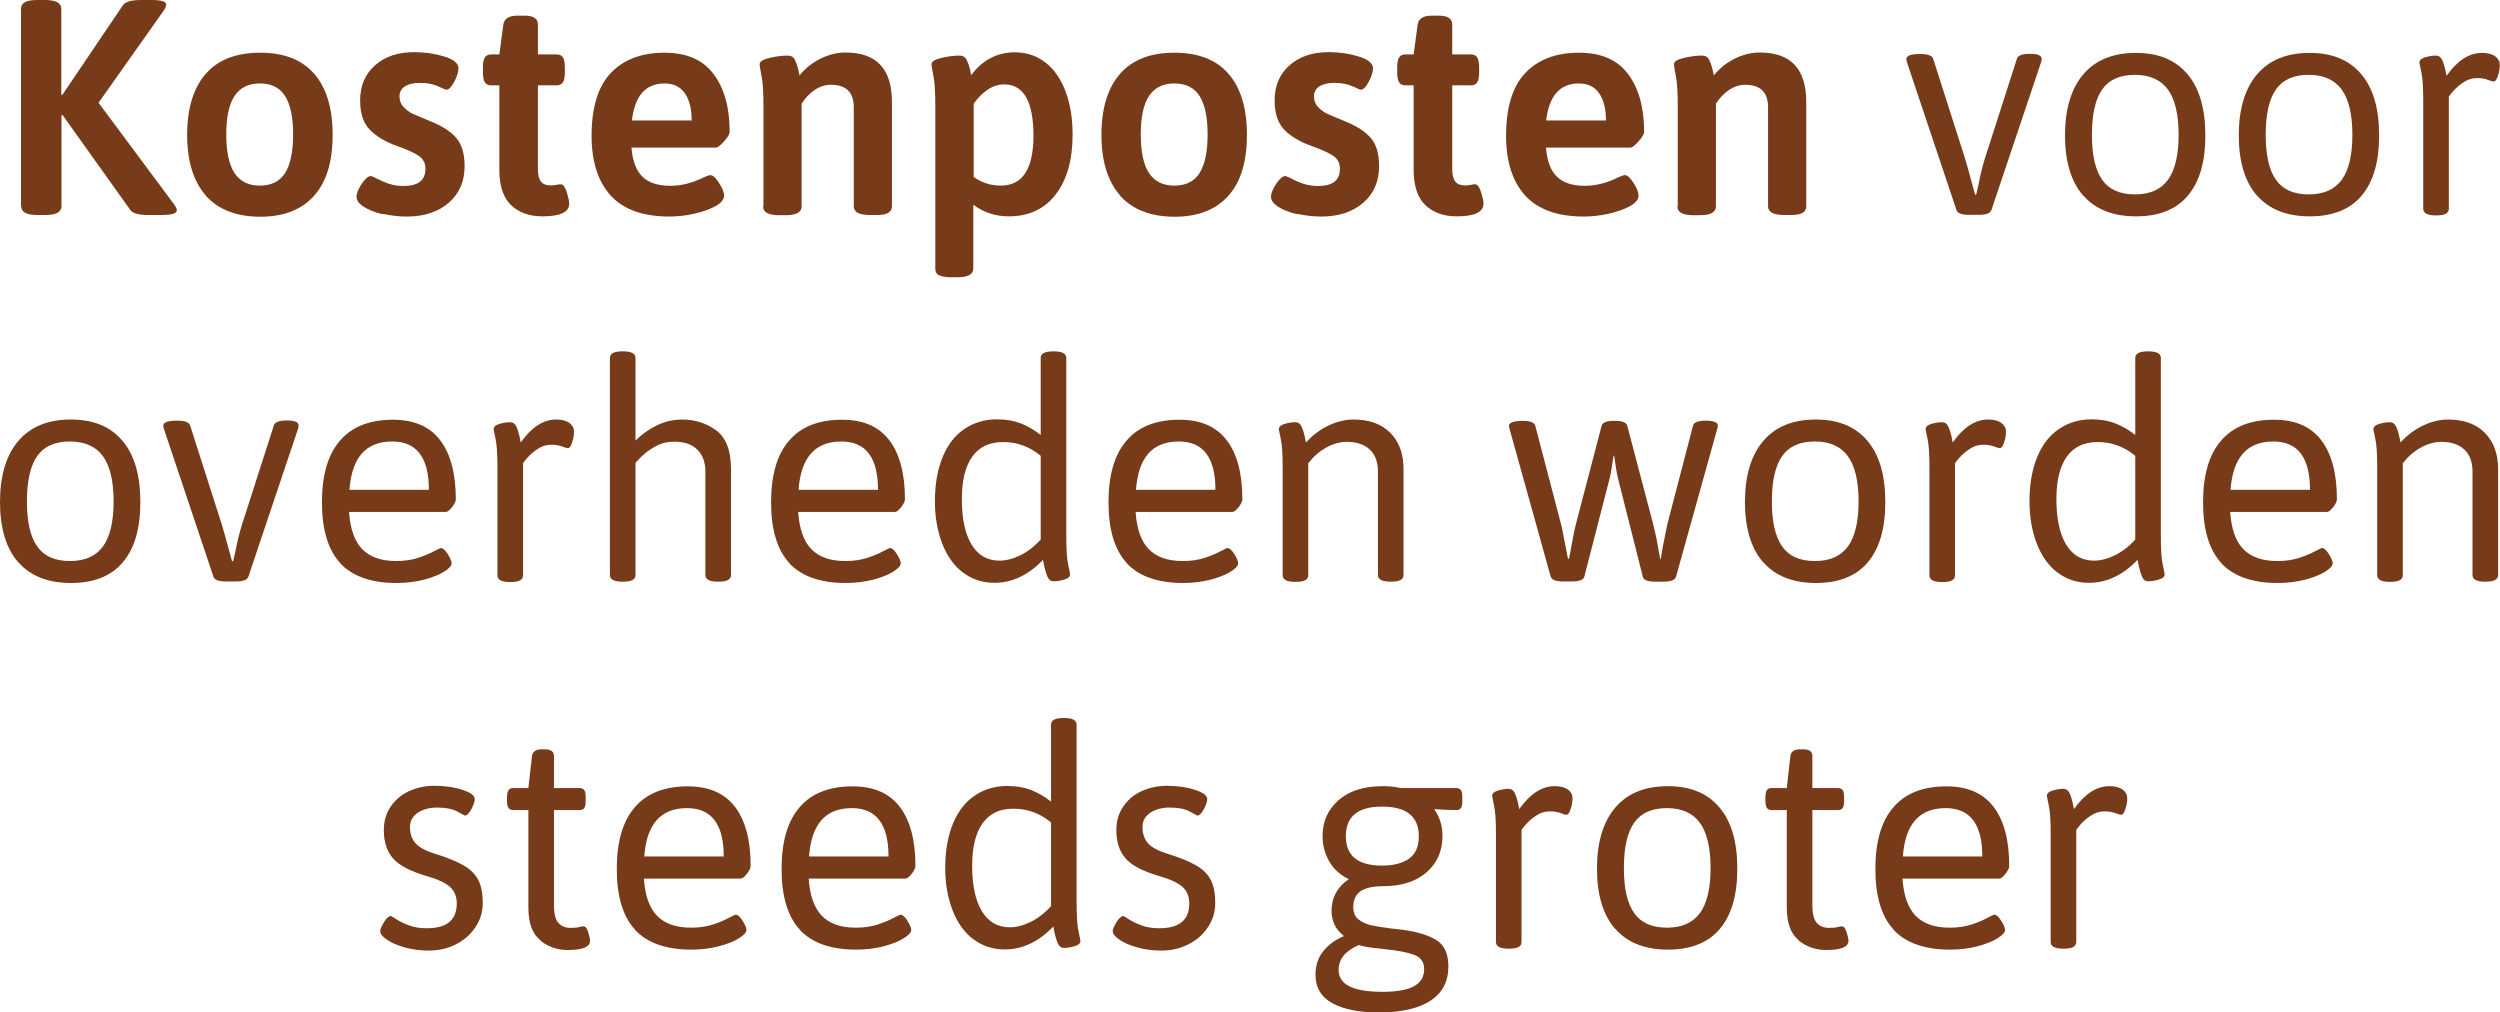 <?xml version="1.0" encoding="UTF-8"?>
<svg id="Layer_2" data-name="Layer 2" xmlns="http://www.w3.org/2000/svg" viewBox="0 0 130.92 53.02">
  <defs>
    <style>
      .cls-1 {
        fill: #773b19;
      }
    </style>
  </defs>
  <g id="Layer_1-2" data-name="Layer 1">
    <g>
      <path class="cls-1" d="M1.1,10.8V.46c0-.31.28-.46.85-.46h.4c.58,0,.86.16.86.46v4.5h.06L6.44.27c.13-.18.44-.27.93-.27h.56c.26,0,.45.02.58.06s.19.1.19.16c0,.1-.04.21-.13.34l-3.41,4.82,3.97,5.34c.09.13.13.23.13.3,0,.16-.28.24-.83.24h-.67c-.5,0-.82-.09-.94-.27l-3.54-4.96h-.06v4.77c0,.31-.29.46-.86.46h-.4c-.57,0-.85-.15-.85-.46Z"/>
      <path class="cls-1" d="M10.78,10.24c-.65-.74-.98-1.8-.98-3.18s.33-2.46.98-3.2c.65-.74,1.6-1.1,2.85-1.1s2.18.37,2.82,1.1.97,1.8.97,3.2-.32,2.46-.97,3.19c-.65.73-1.59,1.1-2.82,1.1s-2.2-.37-2.85-1.1ZM14.93,9.06c.28-.44.42-1.12.42-2.02s-.14-1.56-.42-2.01c-.28-.44-.72-.66-1.32-.66s-1.04.22-1.33.66c-.29.44-.43,1.11-.43,2.01s.14,1.58.43,2.02.73.66,1.33.66,1.04-.22,1.32-.66Z"/>
      <path class="cls-1" d="M20.04,11.22c-.41-.1-.74-.23-.99-.39-.26-.17-.38-.34-.38-.52s.09-.41.27-.68c.18-.27.34-.41.48-.41.04,0,.16.05.35.15.19.1.4.19.62.26.22.07.47.11.74.11.77,0,1.15-.3,1.15-.9,0-.29-.11-.51-.34-.67-.23-.16-.6-.33-1.11-.51-.63-.22-1.11-.51-1.46-.86-.34-.35-.51-.86-.51-1.54,0-.77.26-1.38.78-1.84.52-.46,1.2-.69,2.06-.69.55,0,1.08.08,1.57.23.49.15.74.36.74.62,0,.18-.07.41-.22.7-.15.28-.29.42-.42.42-.02,0-.17-.06-.43-.18s-.59-.18-.96-.18c-.32,0-.58.06-.77.18-.19.12-.29.3-.29.52s.07.41.21.56.3.27.47.35c.18.08.49.22.94.4.62.25,1.07.54,1.36.88.29.34.43.83.43,1.47,0,.79-.27,1.43-.82,1.91s-1.28.73-2.2.73c-.43,0-.84-.05-1.25-.14Z"/>
      <path class="cls-1" d="M26.77,10.75c-.41-.39-.62-1.01-.62-1.86v-4.42h-.43c-.15,0-.26-.05-.33-.16s-.1-.28-.1-.53v-.24c0-.25.03-.42.1-.53s.18-.16.33-.16h.43l.21-1.57c.05-.31.3-.46.74-.46h.38c.46,0,.69.16.69.46v1.57h.98c.15,0,.26.05.33.16s.1.28.1.53v.24c0,.25-.03.42-.1.53s-.18.16-.33.16h-.98v4.38c0,.32.06.54.17.67.11.13.28.19.5.19.11,0,.21-.01.3-.03.1-.02.17-.03.22-.03.13,0,.23.14.32.41.08.27.13.47.13.6,0,.45-.47.67-1.41.67-.68,0-1.23-.2-1.64-.59Z"/>
      <path class="cls-1" d="M31.99,10.25c-.67-.73-1.01-1.78-1.01-3.14,0-1.47.33-2.57,1-3.28.67-.71,1.61-1.07,2.82-1.07,1.15,0,2.01.37,2.57,1.12.56.75.84,1.75.84,3.02,0,.12-.1.29-.29.5-.19.22-.34.33-.43.33h-4.42c.05.7.25,1.21.58,1.53s.82.47,1.46.47c.58,0,1.16-.15,1.76-.45.17-.07.28-.11.32-.11.14,0,.3.14.47.42.18.28.26.5.26.65,0,.2-.15.39-.46.56-.31.17-.69.3-1.14.4-.45.1-.88.14-1.27.14-1.38,0-2.4-.37-3.07-1.1ZM36.22,6.3c0-.61-.12-1.08-.36-1.42-.24-.34-.59-.51-1.06-.51-.99,0-1.56.65-1.71,1.94h3.14Z"/>
      <path class="cls-1" d="M39.98,10.8v-5.25c0-.71-.03-1.24-.1-1.57-.06-.33-.1-.53-.1-.61,0-.15.18-.26.53-.34s.67-.12.94-.12c.18,0,.31.08.38.23.07.15.13.31.17.48.04.17.06.28.07.33.28-.35.63-.64,1.06-.86.43-.22.88-.34,1.35-.34,1.62,0,2.43.86,2.43,2.59v5.46c0,.16-.07.28-.2.35-.13.08-.35.11-.65.11h-.3c-.57,0-.85-.15-.85-.46v-5.18c0-.79-.4-1.18-1.2-1.18-.31,0-.6.1-.87.29-.27.19-.49.43-.66.7v5.38c0,.31-.28.46-.85.46h-.32c-.57,0-.85-.15-.85-.46Z"/>
      <path class="cls-1" d="M49.18,14.43c-.13-.08-.2-.19-.2-.35V5.55c0-.71-.03-1.24-.1-1.57-.06-.33-.1-.53-.1-.61,0-.15.18-.26.53-.34.35-.08.66-.12.93-.12.18,0,.31.08.38.22s.13.31.17.47c.04.17.06.28.07.34.27-.37.59-.67.98-.88.39-.21.82-.32,1.29-.32.61,0,1.14.17,1.6.52.46.35.81.85,1.06,1.5.25.65.38,1.41.38,2.29,0,1.33-.3,2.38-.89,3.14-.59.76-1.41,1.14-2.44,1.14-.7,0-1.33-.2-1.87-.61v3.34c0,.31-.28.46-.85.46h-.3c-.3,0-.51-.04-.65-.11ZM54.12,7.09c0-.88-.13-1.54-.38-1.99-.26-.45-.63-.68-1.14-.68-.31,0-.6.09-.87.27s-.52.43-.74.74v3.84c.43.3.9.45,1.42.45,1.14,0,1.71-.88,1.71-2.62Z"/>
      <path class="cls-1" d="M58.66,10.24c-.65-.74-.98-1.8-.98-3.18s.33-2.46.98-3.2c.65-.74,1.6-1.1,2.85-1.1s2.18.37,2.82,1.1.97,1.8.97,3.2-.32,2.46-.97,3.19c-.65.73-1.59,1.1-2.82,1.1s-2.2-.37-2.85-1.1ZM62.82,9.06c.28-.44.42-1.12.42-2.02s-.14-1.56-.42-2.01c-.28-.44-.72-.66-1.32-.66s-1.04.22-1.33.66c-.29.44-.43,1.11-.43,2.01s.14,1.58.43,2.02.73.66,1.33.66,1.04-.22,1.32-.66Z"/>
      <path class="cls-1" d="M67.93,11.22c-.41-.1-.74-.23-.99-.39-.26-.17-.38-.34-.38-.52s.09-.41.27-.68c.18-.27.34-.41.48-.41.04,0,.16.05.35.15.19.1.4.19.62.26.22.07.47.11.74.11.77,0,1.15-.3,1.15-.9,0-.29-.11-.51-.34-.67-.23-.16-.6-.33-1.11-.51-.63-.22-1.11-.51-1.46-.86-.34-.35-.51-.86-.51-1.54,0-.77.26-1.38.78-1.84.52-.46,1.2-.69,2.06-.69.55,0,1.08.08,1.57.23.49.15.74.36.74.62,0,.18-.07.41-.22.7-.15.28-.29.42-.42.42-.02,0-.17-.06-.43-.18s-.59-.18-.96-.18c-.32,0-.58.06-.77.18-.19.12-.29.3-.29.52s.07.41.21.56.3.27.47.35c.18.08.49.22.94.4.62.25,1.07.54,1.36.88.29.34.43.83.43,1.47,0,.79-.27,1.43-.82,1.91s-1.28.73-2.2.73c-.43,0-.84-.05-1.25-.14Z"/>
      <path class="cls-1" d="M74.65,10.75c-.41-.39-.62-1.01-.62-1.86v-4.42h-.43c-.15,0-.26-.05-.33-.16s-.1-.28-.1-.53v-.24c0-.25.03-.42.1-.53s.18-.16.33-.16h.43l.21-1.57c.05-.31.3-.46.74-.46h.38c.46,0,.69.16.69.46v1.57h.98c.15,0,.26.05.33.16s.1.28.1.53v.24c0,.25-.03.42-.1.53s-.18.16-.33.16h-.98v4.38c0,.32.06.54.17.67.11.13.28.19.5.19.11,0,.21-.01.3-.03.1-.02.17-.03.22-.03.13,0,.23.14.32.41.08.27.13.47.13.6,0,.45-.47.67-1.41.67-.68,0-1.23-.2-1.64-.59Z"/>
      <path class="cls-1" d="M79.88,10.25c-.67-.73-1.01-1.78-1.01-3.14,0-1.47.33-2.57,1-3.28.67-.71,1.61-1.07,2.82-1.07,1.15,0,2.01.37,2.57,1.12.56.75.84,1.75.84,3.02,0,.12-.1.29-.29.5-.19.22-.34.33-.43.33h-4.42c.05.7.25,1.21.58,1.53s.82.47,1.46.47c.58,0,1.16-.15,1.76-.45.17-.07.28-.11.32-.11.14,0,.3.14.47.42.18.28.26.5.26.65,0,.2-.15.39-.46.56-.31.17-.69.3-1.14.4-.45.1-.88.14-1.27.14-1.38,0-2.4-.37-3.07-1.1ZM84.1,6.3c0-.61-.12-1.08-.36-1.42-.24-.34-.59-.51-1.06-.51-.99,0-1.56.65-1.71,1.94h3.14Z"/>
      <path class="cls-1" d="M87.86,10.8v-5.25c0-.71-.03-1.24-.1-1.57-.06-.33-.1-.53-.1-.61,0-.15.18-.26.53-.34s.67-.12.94-.12c.18,0,.31.08.38.23.07.15.13.31.17.48.04.17.06.28.07.33.28-.35.63-.64,1.06-.86.43-.22.88-.34,1.35-.34,1.62,0,2.43.86,2.43,2.59v5.46c0,.16-.07.28-.2.35-.13.08-.35.11-.65.11h-.3c-.57,0-.85-.15-.85-.46v-5.18c0-.79-.4-1.18-1.2-1.18-.31,0-.6.1-.87.29-.27.19-.49.43-.66.7v5.38c0,.31-.28.46-.85.46h-.32c-.57,0-.85-.15-.85-.46Z"/>
      <path class="cls-1" d="M102.46,11.01l-2.58-7.7c-.03-.1-.05-.17-.05-.21,0-.18.23-.27.69-.27h.08c.37,0,.59.09.64.26l1.63,5.1c.11.34.29,1.01.56,2h.06l.11-.48c.12-.61.24-1.1.37-1.49l1.65-5.14c.05-.17.27-.26.66-.26h.05c.39,0,.59.09.59.27,0,.05-.02.13-.05.22l-2.58,7.68c-.05.17-.27.26-.64.26h-.56c-.37,0-.59-.09-.64-.26Z"/>
      <path class="cls-1" d="M109.09,10.24c-.63-.72-.95-1.78-.95-3.15s.32-2.45.96-3.2c.64-.75,1.56-1.12,2.75-1.12s2.07.37,2.7,1.11.94,1.81.94,3.21-.31,2.44-.92,3.16c-.61.72-1.52,1.08-2.71,1.08s-2.13-.36-2.76-1.09ZM113.53,9.42c.37-.51.56-1.29.56-2.36s-.19-1.86-.56-2.37c-.37-.51-.95-.77-1.73-.77s-1.35.25-1.71.76c-.36.51-.54,1.3-.54,2.38s.18,1.85.54,2.36c.36.51.93.76,1.71.76s1.35-.25,1.73-.76Z"/>
      <path class="cls-1" d="M118.19,10.24c-.63-.72-.95-1.78-.95-3.15s.32-2.45.96-3.2c.64-.75,1.56-1.12,2.75-1.12s2.07.37,2.7,1.11.94,1.81.94,3.21-.31,2.44-.92,3.16c-.61.72-1.52,1.08-2.71,1.08s-2.13-.36-2.76-1.09ZM122.63,9.42c.37-.51.56-1.29.56-2.36s-.19-1.86-.56-2.37c-.37-.51-.95-.77-1.73-.77s-1.35.25-1.71.76c-.36.51-.54,1.3-.54,2.38s.18,1.85.54,2.36c.36.51.93.76,1.71.76s1.35-.25,1.73-.76Z"/>
      <path class="cls-1" d="M126.9,10.91v-5.62c0-.7-.03-1.21-.1-1.51-.06-.3-.1-.47-.1-.5,0-.13.1-.22.3-.28.2-.06.39-.09.56-.09.15,0,.26.08.33.23s.12.32.16.49c.04.17.06.28.07.34.57-.8,1.18-1.2,1.86-1.2.3,0,.53.06.69.18.16.12.24.27.24.45s-.03.37-.1.57c-.06.2-.14.3-.22.3-.05,0-.16-.03-.31-.09-.15-.06-.34-.09-.57-.09-.25,0-.48.07-.7.22-.22.14-.4.3-.55.47s-.22.27-.22.29v5.86c0,.24-.21.35-.64.35h-.06c-.43,0-.64-.12-.64-.35Z"/>
      <path class="cls-1" d="M.95,29.44c-.63-.72-.95-1.78-.95-3.15s.32-2.45.96-3.2c.64-.75,1.56-1.12,2.75-1.12s2.07.37,2.7,1.11.94,1.81.94,3.21-.31,2.44-.92,3.16c-.61.72-1.52,1.08-2.71,1.08s-2.13-.36-2.76-1.09ZM5.39,28.62c.37-.51.56-1.29.56-2.36s-.19-1.86-.56-2.37c-.37-.51-.95-.77-1.73-.77s-1.35.25-1.71.76c-.36.51-.54,1.3-.54,2.38s.18,1.85.54,2.36c.36.51.93.76,1.71.76s1.35-.25,1.73-.76Z"/>
      <path class="cls-1" d="M11.18,30.21l-2.58-7.7c-.03-.1-.05-.17-.05-.21,0-.18.23-.27.69-.27h.08c.37,0,.59.09.64.26l1.63,5.1c.11.34.29,1.01.56,2h.06l.11-.48c.12-.61.24-1.1.37-1.49l1.65-5.14c.05-.17.27-.26.66-.26h.05c.39,0,.59.09.59.27,0,.05-.02.13-.05.22l-2.58,7.68c-.05.17-.27.26-.64.26h-.56c-.37,0-.59-.09-.64-.26Z"/>
      <path class="cls-1" d="M17.82,29.49c-.64-.69-.96-1.75-.96-3.18s.31-2.5.94-3.23c.63-.74,1.56-1.1,2.78-1.1,1.09,0,1.91.35,2.46,1.06.55.71.83,1.75.83,3.11,0,.1-.06.23-.19.4s-.24.26-.34.26h-5.06c.06.89.29,1.54.69,1.95s.99.62,1.78.62c.45,0,.83-.06,1.16-.17.33-.11.59-.22.81-.34.21-.11.34-.17.37-.17.11,0,.23.11.36.32.13.21.2.37.2.48,0,.13-.13.27-.4.44-.27.17-.62.3-1.06.42-.44.11-.91.17-1.42.17-1.33,0-2.32-.35-2.96-1.04ZM22.46,25.65c0-1.69-.64-2.53-1.92-2.53-1.38,0-2.12.84-2.24,2.53h4.16Z"/>
      <path class="cls-1" d="M26.05,30.11v-5.62c0-.7-.03-1.21-.1-1.51-.06-.3-.1-.47-.1-.5,0-.13.1-.22.3-.28.2-.06.39-.09.56-.09.15,0,.26.08.33.23s.12.32.16.49c.04.17.06.28.07.34.57-.8,1.18-1.2,1.86-1.2.3,0,.53.06.69.18.16.12.24.27.24.45s-.03.37-.1.57c-.06.2-.14.3-.22.3-.05,0-.16-.03-.31-.09-.15-.06-.34-.09-.57-.09-.25,0-.48.07-.7.22-.22.14-.4.3-.55.47s-.22.27-.22.29v5.86c0,.24-.21.35-.64.35h-.06c-.43,0-.64-.12-.64-.35Z"/>
      <path class="cls-1" d="M31.94,30.11v-11.36c0-.23.21-.35.64-.35h.06c.43,0,.64.12.64.35v4.32c.32-.32.69-.58,1.11-.79.42-.21.87-.31,1.34-.31.67,0,1.26.19,1.78.57.51.38.77,1.05.77,2.02v5.55c0,.24-.21.35-.64.35h-.06c-.43,0-.64-.12-.64-.35v-5.42c0-.48-.14-.86-.42-1.14s-.68-.42-1.22-.42c-.35,0-.68.08-.98.25-.3.17-.55.35-.74.54s-.3.31-.3.33v5.86c0,.24-.21.35-.64.35h-.06c-.43,0-.64-.12-.64-.35Z"/>
      <path class="cls-1" d="M41.34,29.49c-.64-.69-.96-1.75-.96-3.18s.31-2.5.94-3.23c.63-.74,1.56-1.1,2.78-1.1,1.09,0,1.91.35,2.46,1.06.55.71.83,1.75.83,3.11,0,.1-.06.23-.19.4s-.24.26-.34.26h-5.06c.06.89.29,1.54.69,1.95s.99.62,1.78.62c.45,0,.83-.06,1.16-.17.33-.11.59-.22.81-.34.21-.11.34-.17.37-.17.11,0,.23.11.36.32.13.21.2.37.2.48,0,.13-.13.27-.4.44-.27.17-.62.3-1.06.42-.44.11-.91.17-1.42.17-1.33,0-2.32-.35-2.96-1.04ZM45.98,25.65c0-1.69-.64-2.53-1.92-2.53-1.38,0-2.12.84-2.24,2.53h4.16Z"/>
      <path class="cls-1" d="M50.42,29.98c-.47-.36-.83-.87-1.08-1.52-.25-.65-.38-1.39-.38-2.21,0-.91.14-1.68.41-2.33.27-.65.65-1.13,1.14-1.46.49-.33,1.06-.5,1.7-.5.47,0,.88.07,1.24.21s.71.34,1.05.61v-4.03c0-.23.21-.35.64-.35h.06c.43,0,.64.12.64.35v9.31c0,.7.03,1.21.1,1.51.06.3.1.47.1.5,0,.13-.1.22-.3.28s-.39.09-.56.09c-.15,0-.26-.08-.33-.25-.07-.17-.12-.34-.16-.52-.04-.18-.06-.3-.07-.35-.77.8-1.62,1.2-2.54,1.2-.63,0-1.18-.18-1.65-.54ZM53.45,29.07c.38-.19.73-.46,1.05-.82v-4.38c-.58-.48-1.23-.72-1.97-.72s-1.25.26-1.62.77c-.36.51-.54,1.25-.54,2.21,0,1.03.17,1.83.51,2.39.34.56.83.84,1.46.84.36,0,.73-.1,1.11-.29Z"/>
      <path class="cls-1" d="M59.01,29.49c-.64-.69-.96-1.75-.96-3.18s.31-2.5.94-3.23c.63-.74,1.56-1.1,2.78-1.1,1.09,0,1.91.35,2.46,1.06.55.71.83,1.75.83,3.11,0,.1-.06.23-.19.4s-.24.26-.34.26h-5.06c.06.89.29,1.54.69,1.95s.99.62,1.78.62c.45,0,.83-.06,1.16-.17.33-.11.59-.22.81-.34.21-.11.34-.17.37-.17.11,0,.23.11.36.32.13.21.2.37.2.48,0,.13-.13.27-.4.44-.27.17-.62.3-1.06.42-.44.11-.91.17-1.42.17-1.33,0-2.32-.35-2.96-1.04ZM63.65,25.65c0-1.69-.64-2.53-1.92-2.53-1.38,0-2.12.84-2.24,2.53h4.16Z"/>
      <path class="cls-1" d="M67.17,30.11v-5.62c0-.7-.03-1.21-.1-1.51-.06-.3-.1-.47-.1-.5,0-.13.1-.22.3-.28.2-.06.39-.09.56-.09.15,0,.26.08.33.23s.12.32.16.49c.04.17.06.28.07.34.34-.37.73-.67,1.17-.88.44-.21.88-.32,1.33-.32.81,0,1.45.23,1.91.69.46.46.7,1.09.7,1.9v5.55c0,.24-.21.35-.64.35h-.06c-.43,0-.64-.12-.64-.35v-5.42c0-.49-.14-.87-.42-1.14-.28-.27-.69-.41-1.21-.41-.36,0-.72.1-1.08.3-.36.2-.67.47-.94.82v5.86c0,.24-.21.35-.64.35h-.06c-.43,0-.64-.12-.64-.35Z"/>
      <path class="cls-1" d="M81.21,30.21l-2.11-7.58c-.05-.16-.08-.27-.08-.32,0-.18.25-.27.74-.27.38,0,.6.09.64.26l1.34,5.12c.03.1.07.26.11.49.04.23.07.4.1.52l.16.83h.06c.17-.95.29-1.57.37-1.86l1.33-5.09c.04-.18.25-.27.62-.27h.11c.37,0,.58.09.62.27l1.34,5.09c.12.47.21.88.26,1.22.06.35.1.57.12.66h.03l.11-.67c.12-.61.2-1,.24-1.18l1.34-5.14c.04-.17.26-.26.66-.26.43,0,.64.09.64.27,0,.05-.02.13-.05.22l-2.14,7.68c-.04.17-.26.26-.64.26h-.48c-.37,0-.58-.09-.62-.26l-1.28-5.07c-.04-.14-.1-.42-.16-.85l-.06-.42h-.03l-.06.38c-.06.44-.12.73-.16.86l-1.31,5.09c-.04.17-.26.26-.64.26h-.48c-.38,0-.6-.09-.64-.26Z"/>
      <path class="cls-1" d="M92.33,29.44c-.63-.72-.95-1.78-.95-3.15s.32-2.45.96-3.2c.64-.75,1.56-1.12,2.75-1.12s2.07.37,2.7,1.11.94,1.81.94,3.21-.31,2.44-.92,3.16c-.61.72-1.52,1.08-2.71,1.08s-2.13-.36-2.76-1.09ZM96.77,28.62c.37-.51.56-1.29.56-2.36s-.19-1.86-.56-2.37c-.37-.51-.95-.77-1.73-.77s-1.35.25-1.71.76c-.36.51-.54,1.3-.54,2.38s.18,1.85.54,2.36c.36.51.93.76,1.71.76s1.35-.25,1.73-.76Z"/>
      <path class="cls-1" d="M101.04,30.11v-5.62c0-.7-.03-1.21-.1-1.51-.06-.3-.1-.47-.1-.5,0-.13.1-.22.3-.28.2-.06.39-.09.56-.09.15,0,.26.08.33.23s.12.32.16.49c.04.17.06.28.07.34.57-.8,1.18-1.2,1.86-1.2.3,0,.53.06.69.18.16.12.24.27.24.45s-.03.37-.1.57c-.06.2-.14.3-.22.3-.05,0-.16-.03-.31-.09-.15-.06-.34-.09-.57-.09-.25,0-.48.07-.7.22-.22.14-.4.3-.55.47s-.22.27-.22.29v5.86c0,.24-.21.35-.64.35h-.06c-.43,0-.64-.12-.64-.35Z"/>
      <path class="cls-1" d="M107.74,29.98c-.47-.36-.83-.87-1.08-1.52-.25-.65-.38-1.39-.38-2.21,0-.91.14-1.68.41-2.33.27-.65.65-1.13,1.14-1.46.49-.33,1.06-.5,1.7-.5.47,0,.88.07,1.24.21s.71.34,1.05.61v-4.03c0-.23.21-.35.64-.35h.06c.43,0,.64.12.64.35v9.31c0,.7.03,1.21.1,1.51.06.3.1.47.1.5,0,.13-.1.22-.3.28s-.39.09-.56.09c-.15,0-.26-.08-.33-.25-.07-.17-.12-.34-.16-.52-.04-.18-.06-.3-.07-.35-.77.8-1.62,1.2-2.54,1.2-.63,0-1.18-.18-1.65-.54ZM110.77,29.07c.38-.19.73-.46,1.05-.82v-4.38c-.58-.48-1.23-.72-1.97-.72s-1.25.26-1.62.77c-.36.51-.54,1.25-.54,2.21,0,1.03.17,1.83.51,2.39.34.56.83.84,1.46.84.36,0,.73-.1,1.11-.29Z"/>
      <path class="cls-1" d="M116.33,29.49c-.64-.69-.96-1.75-.96-3.18s.31-2.5.94-3.23c.63-.74,1.56-1.1,2.78-1.1,1.09,0,1.91.35,2.46,1.06.55.71.83,1.75.83,3.11,0,.1-.06.23-.19.4s-.24.26-.34.26h-5.06c.06.89.29,1.54.69,1.95s.99.62,1.78.62c.45,0,.83-.06,1.16-.17.33-.11.59-.22.81-.34.21-.11.34-.17.37-.17.11,0,.23.11.36.32.13.21.2.37.2.48,0,.13-.13.27-.4.44-.27.17-.62.3-1.06.42-.44.11-.91.17-1.42.17-1.33,0-2.32-.35-2.96-1.04ZM120.97,25.65c0-1.69-.64-2.53-1.92-2.53-1.38,0-2.12.84-2.24,2.53h4.16Z"/>
      <path class="cls-1" d="M124.49,30.11v-5.62c0-.7-.03-1.21-.1-1.51-.06-.3-.1-.47-.1-.5,0-.13.1-.22.3-.28.2-.06.39-.09.56-.09.15,0,.26.08.33.23s.12.32.16.49c.04.17.06.28.07.34.34-.37.73-.67,1.17-.88.44-.21.88-.32,1.33-.32.81,0,1.45.23,1.91.69.46.46.7,1.09.7,1.9v5.55c0,.24-.21.35-.64.35h-.06c-.43,0-.64-.12-.64-.35v-5.42c0-.49-.14-.87-.42-1.14-.28-.27-.69-.41-1.21-.41-.36,0-.72.1-1.08.3-.36.2-.67.47-.94.82v5.86c0,.24-.21.35-.64.35h-.06c-.43,0-.64-.12-.64-.35Z"/>
      <path class="cls-1" d="M21.18,49.61c-.39-.11-.7-.25-.93-.41-.23-.16-.34-.3-.34-.43,0-.11.07-.27.2-.48.13-.21.25-.32.36-.32.02,0,.12.06.3.18.18.12.41.22.68.32s.57.14.9.14c1.05,0,1.57-.43,1.57-1.3,0-.36-.12-.65-.35-.86-.23-.21-.65-.41-1.25-.58-.84-.25-1.42-.55-1.74-.92s-.48-.86-.48-1.48c0-.45.11-.85.34-1.2.23-.35.54-.63.94-.82s.86-.3,1.37-.3c.54,0,1.03.07,1.46.21.43.14.65.3.65.48,0,.14-.06.32-.18.54s-.23.33-.33.33c-.03-.01-.17-.08-.42-.22-.25-.13-.59-.2-1.03-.2-.41,0-.74.09-1.02.27-.27.18-.41.43-.41.74,0,.36.1.65.29.86.19.21.51.39.96.53.68.21,1.2.42,1.56.63s.61.46.77.77c.15.3.23.7.23,1.19s-.13.89-.38,1.27c-.25.38-.59.68-1.02.9-.43.22-.91.33-1.43.33-.46,0-.88-.06-1.27-.17Z"/>
      <path class="cls-1" d="M28.3,49.24c-.42-.33-.63-.9-.63-1.72v-5.1h-.8c-.11,0-.19-.04-.24-.11-.05-.07-.08-.2-.08-.37v-.19c0-.17.03-.29.08-.37s.13-.11.24-.11h.8l.19-1.68c.03-.23.2-.35.51-.35h.16c.32,0,.48.12.48.35v1.68h1.34c.12,0,.2.04.25.11s.07.2.07.37v.19c0,.17-.02.29-.07.37-.05.08-.13.11-.25.11h-1.34v4.98c0,.45.08.76.23.93.15.17.37.26.63.26.2,0,.35-.01.46-.04.1-.03.18-.04.23-.04.1,0,.18.1.24.3s.1.35.1.46c0,.32-.39.48-1.17.48-.53,0-1.01-.16-1.43-.49Z"/>
      <path class="cls-1" d="M33.26,48.69c-.64-.69-.96-1.75-.96-3.18s.31-2.5.94-3.23c.63-.74,1.56-1.1,2.78-1.1,1.09,0,1.91.35,2.46,1.06.55.71.83,1.75.83,3.11,0,.1-.06.23-.19.4s-.24.26-.34.26h-5.06c.06.89.29,1.54.69,1.95s.99.62,1.78.62c.45,0,.83-.06,1.16-.17.33-.11.59-.22.81-.34.21-.11.34-.17.37-.17.11,0,.23.11.36.32.13.21.2.37.2.48,0,.13-.13.27-.4.44-.27.17-.62.3-1.06.42-.44.11-.91.17-1.42.17-1.33,0-2.32-.35-2.96-1.04ZM37.9,44.85c0-1.69-.64-2.53-1.92-2.53-1.38,0-2.12.84-2.24,2.53h4.16Z"/>
      <path class="cls-1" d="M41.89,48.69c-.64-.69-.96-1.75-.96-3.18s.31-2.5.94-3.23c.63-.74,1.56-1.1,2.78-1.1,1.09,0,1.91.35,2.46,1.06.55.71.83,1.75.83,3.11,0,.1-.06.23-.19.4s-.24.26-.34.26h-5.06c.06.89.29,1.54.69,1.95s.99.62,1.78.62c.45,0,.83-.06,1.16-.17.33-.11.59-.22.81-.34.21-.11.34-.17.37-.17.11,0,.23.11.36.32.13.21.2.37.2.48,0,.13-.13.27-.4.44-.27.17-.62.3-1.06.42-.44.11-.91.17-1.42.17-1.33,0-2.32-.35-2.96-1.04ZM46.53,44.85c0-1.69-.64-2.53-1.92-2.53-1.38,0-2.12.84-2.24,2.53h4.16Z"/>
      <path class="cls-1" d="M50.96,49.18c-.47-.36-.83-.87-1.08-1.52-.25-.65-.38-1.39-.38-2.21,0-.91.14-1.68.41-2.33.27-.65.65-1.13,1.14-1.46.49-.33,1.06-.5,1.7-.5.47,0,.88.07,1.24.21s.71.34,1.05.61v-4.03c0-.23.21-.35.64-.35h.06c.43,0,.64.12.64.35v9.31c0,.7.03,1.21.1,1.51.06.3.1.47.1.5,0,.13-.1.22-.3.28s-.39.09-.56.09c-.15,0-.26-.08-.33-.25-.07-.17-.12-.34-.16-.52-.04-.18-.06-.3-.07-.35-.77.8-1.62,1.2-2.54,1.2-.63,0-1.18-.18-1.65-.54ZM53.99,48.27c.38-.19.73-.46,1.05-.82v-4.38c-.58-.48-1.23-.72-1.97-.72s-1.25.26-1.62.77c-.36.51-.54,1.25-.54,2.21,0,1.03.17,1.83.51,2.39.34.56.83.84,1.46.84.36,0,.73-.1,1.11-.29Z"/>
      <path class="cls-1" d="M59.54,49.61c-.39-.11-.7-.25-.93-.41-.23-.16-.34-.3-.34-.43,0-.11.07-.27.2-.48.13-.21.25-.32.36-.32.02,0,.12.06.3.18.18.12.41.22.68.32s.57.14.9.14c1.05,0,1.57-.43,1.57-1.3,0-.36-.12-.65-.35-.86-.23-.21-.65-.41-1.25-.58-.84-.25-1.42-.55-1.74-.92s-.48-.86-.48-1.48c0-.45.11-.85.34-1.2.23-.35.54-.63.94-.82s.86-.3,1.37-.3c.54,0,1.03.07,1.46.21.43.14.65.3.65.48,0,.14-.06.32-.18.54s-.23.33-.33.33c-.03-.01-.17-.08-.42-.22-.25-.13-.59-.2-1.03-.2-.41,0-.74.09-1.02.27-.27.18-.41.43-.41.74,0,.36.1.65.29.86.19.21.51.39.96.53.68.21,1.2.42,1.56.63s.61.46.77.77c.15.3.23.7.23,1.19s-.13.89-.38,1.27c-.25.38-.59.68-1.02.9-.43.22-.91.33-1.43.33-.46,0-.88-.06-1.27-.17Z"/>
      <path class="cls-1" d="M69.78,52.54c-.59-.32-.89-.82-.89-1.5,0-.47.13-.88.4-1.22.27-.34.62-.6,1.06-.78l.02-.03c-.43-.34-.64-.78-.64-1.31,0-.69.3-1.25.9-1.66-.45-.22-.79-.53-1.02-.93-.23-.39-.35-.84-.35-1.33,0-.76.28-1.38.83-1.87.55-.49,1.33-.74,2.32-.74.34,0,.66.03.94.1h2.91c.12,0,.2.04.25.11.05.07.07.2.07.37v.19c0,.17-.02.29-.07.37-.05.08-.13.11-.25.11-.44,0-.81-.02-1.12-.05l-.02.03c.28.4.42.85.42,1.38,0,.77-.27,1.4-.82,1.89-.55.49-1.33.74-2.33.74-.5,0-.88.09-1.14.26-.26.18-.38.46-.38.84,0,.28.09.49.26.63.18.14.4.25.66.31.27.06.64.12,1.12.18.23.02.41.04.53.06.77.1,1.36.28,1.78.54.42.26.63.72.63,1.38,0,.78-.31,1.38-.93,1.79s-1.53.62-2.72.62c-1.02,0-1.83-.16-2.42-.48ZM74.04,51.65c.36-.19.54-.49.54-.9,0-.37-.18-.62-.53-.75s-.88-.23-1.58-.3c-.64-.06-1.08-.13-1.31-.21-.7.3-1.06.73-1.06,1.3,0,.77.76,1.15,2.29,1.15.75,0,1.3-.1,1.66-.29ZM73.78,44.97c.35-.24.52-.63.52-1.18,0-1.03-.64-1.55-1.92-1.55s-1.9.52-1.9,1.55.63,1.54,1.9,1.54c.59,0,1.05-.12,1.4-.36Z"/>
      <path class="cls-1" d="M78.34,49.31v-5.62c0-.7-.03-1.21-.1-1.51-.06-.3-.1-.47-.1-.5,0-.13.1-.22.3-.28.2-.06.39-.09.56-.09.15,0,.26.08.33.23s.12.32.16.49c.04.17.06.28.07.34.57-.8,1.18-1.2,1.86-1.2.3,0,.53.06.69.18.16.12.24.27.24.45s-.03.37-.1.57c-.06.2-.14.3-.22.3-.05,0-.16-.03-.31-.09-.15-.06-.34-.09-.57-.09-.25,0-.48.07-.7.22-.22.14-.4.3-.55.47s-.22.27-.22.29v5.86c0,.24-.21.35-.64.35h-.06c-.43,0-.64-.12-.64-.35Z"/>
      <path class="cls-1" d="M84.58,48.64c-.63-.72-.95-1.78-.95-3.15s.32-2.45.96-3.2c.64-.75,1.56-1.12,2.75-1.12s2.07.37,2.7,1.11.94,1.81.94,3.21-.31,2.44-.92,3.16c-.61.72-1.52,1.08-2.71,1.08s-2.13-.36-2.76-1.09ZM89.02,47.82c.37-.51.56-1.29.56-2.36s-.19-1.86-.56-2.37c-.37-.51-.95-.77-1.73-.77s-1.35.25-1.71.76c-.36.51-.54,1.3-.54,2.38s.18,1.85.54,2.36c.36.51.93.76,1.71.76s1.35-.25,1.73-.76Z"/>
      <path class="cls-1" d="M94.2,49.24c-.42-.33-.63-.9-.63-1.72v-5.1h-.8c-.11,0-.19-.04-.24-.11-.05-.07-.08-.2-.08-.37v-.19c0-.17.03-.29.08-.37s.13-.11.24-.11h.8l.19-1.68c.03-.23.2-.35.51-.35h.16c.32,0,.48.12.48.35v1.68h1.34c.12,0,.2.04.25.11s.07.2.07.37v.19c0,.17-.02.29-.07.37-.05.08-.13.11-.25.11h-1.34v4.98c0,.45.08.76.23.93.15.17.37.26.63.26.2,0,.35-.01.46-.04.1-.03.18-.04.23-.04.1,0,.18.1.24.3s.1.35.1.46c0,.32-.39.48-1.17.48-.53,0-1.01-.16-1.43-.49Z"/>
      <path class="cls-1" d="M99.17,48.69c-.64-.69-.96-1.75-.96-3.18s.31-2.5.94-3.23c.63-.74,1.56-1.1,2.78-1.1,1.09,0,1.91.35,2.46,1.06.55.71.83,1.75.83,3.11,0,.1-.06.23-.19.4s-.24.26-.34.26h-5.06c.06.89.29,1.54.69,1.95s.99.62,1.78.62c.45,0,.83-.06,1.16-.17.33-.11.59-.22.81-.34.21-.11.34-.17.37-.17.11,0,.23.11.36.32.13.21.2.37.2.48,0,.13-.13.27-.4.44-.27.17-.62.3-1.06.42-.44.11-.91.17-1.42.17-1.33,0-2.32-.35-2.96-1.04ZM103.81,44.85c0-1.69-.64-2.53-1.92-2.53-1.38,0-2.12.84-2.24,2.53h4.16Z"/>
      <path class="cls-1" d="M107.39,49.31v-5.62c0-.7-.03-1.21-.1-1.51-.06-.3-.1-.47-.1-.5,0-.13.1-.22.3-.28.2-.06.39-.09.56-.09.15,0,.26.08.33.23s.12.32.16.49c.04.17.06.28.07.34.57-.8,1.18-1.2,1.86-1.2.3,0,.53.06.69.18.16.12.24.27.24.45s-.03.37-.1.57c-.06.2-.14.3-.22.3-.05,0-.16-.03-.31-.09-.15-.06-.34-.09-.57-.09-.25,0-.48.07-.7.22-.22.14-.4.3-.55.47s-.22.27-.22.29v5.86c0,.24-.21.35-.64.35h-.06c-.43,0-.64-.12-.64-.35Z"/>
    </g>
  </g>
</svg>